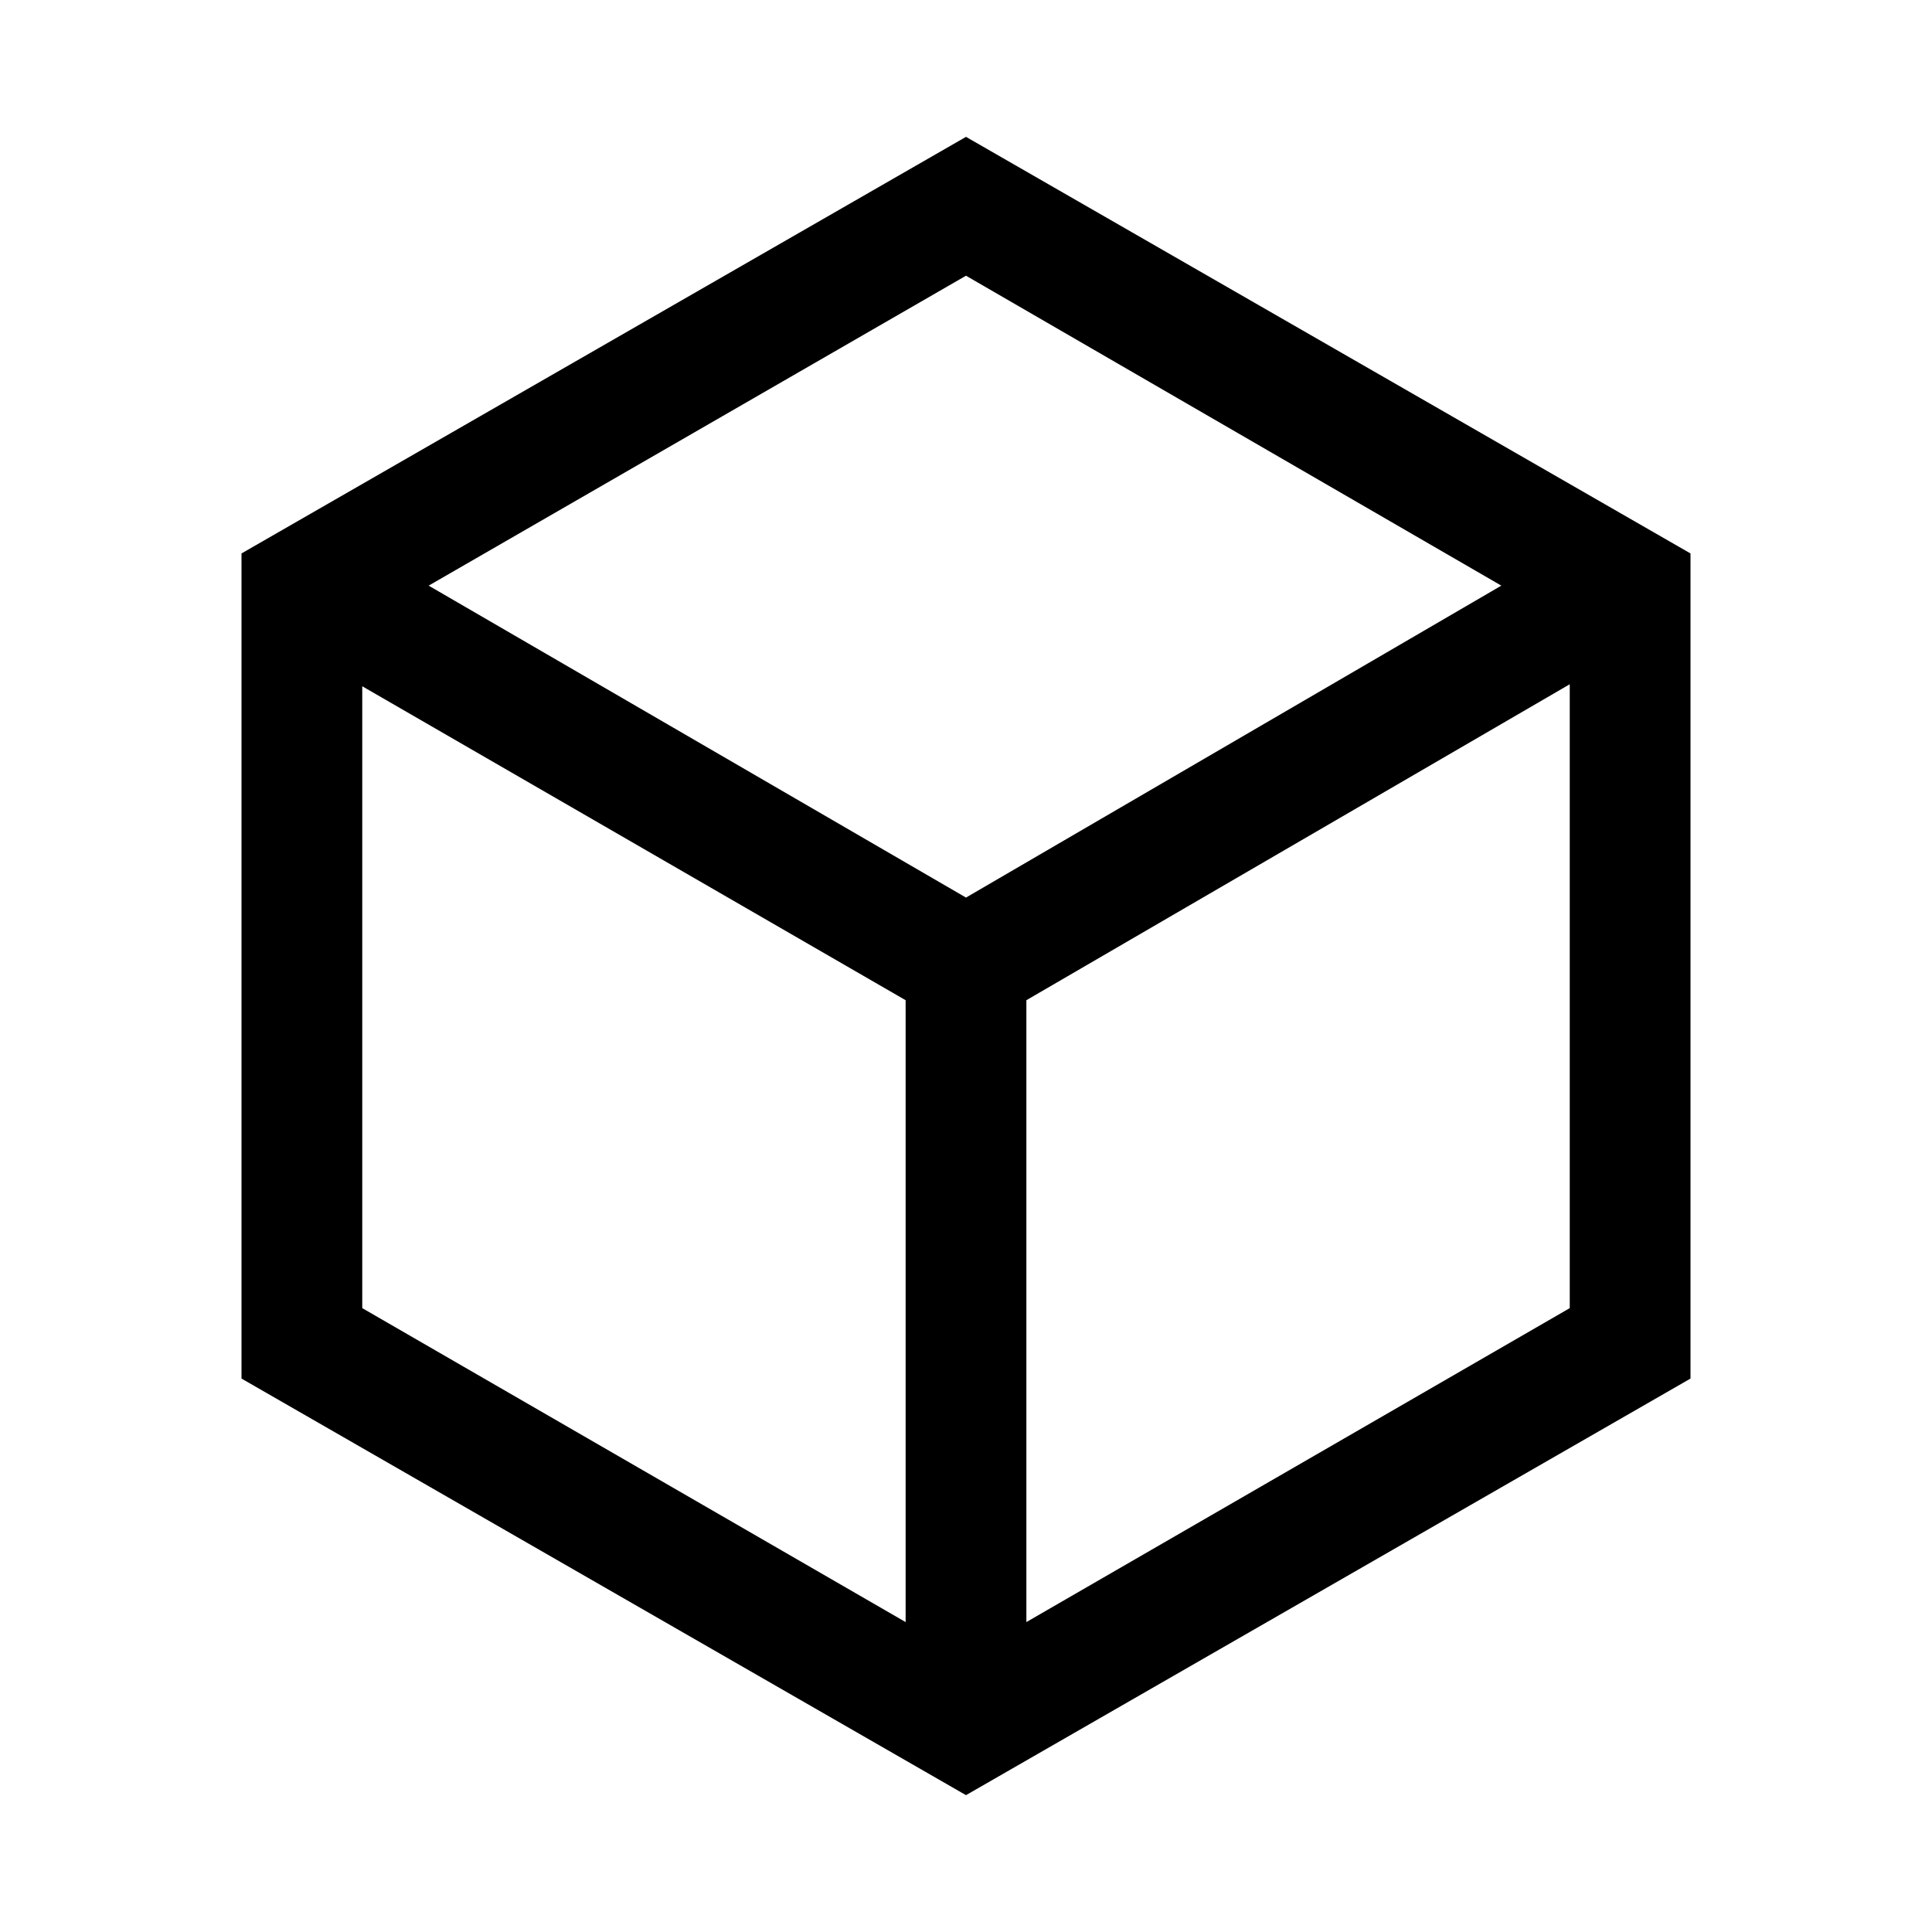 <svg xmlns="http://www.w3.org/2000/svg" width="48" height="48" viewBox="0 -960 960 960"><path d="M450-154v-309L180-619v309l270 156Zm60 0 270-156v-310L510-463v309Zm-30-360 266-155-266-154-267 154 267 155ZM120-275v-410l360-207 360 207v410L480-68 120-275Zm360-205Z"/></svg>
